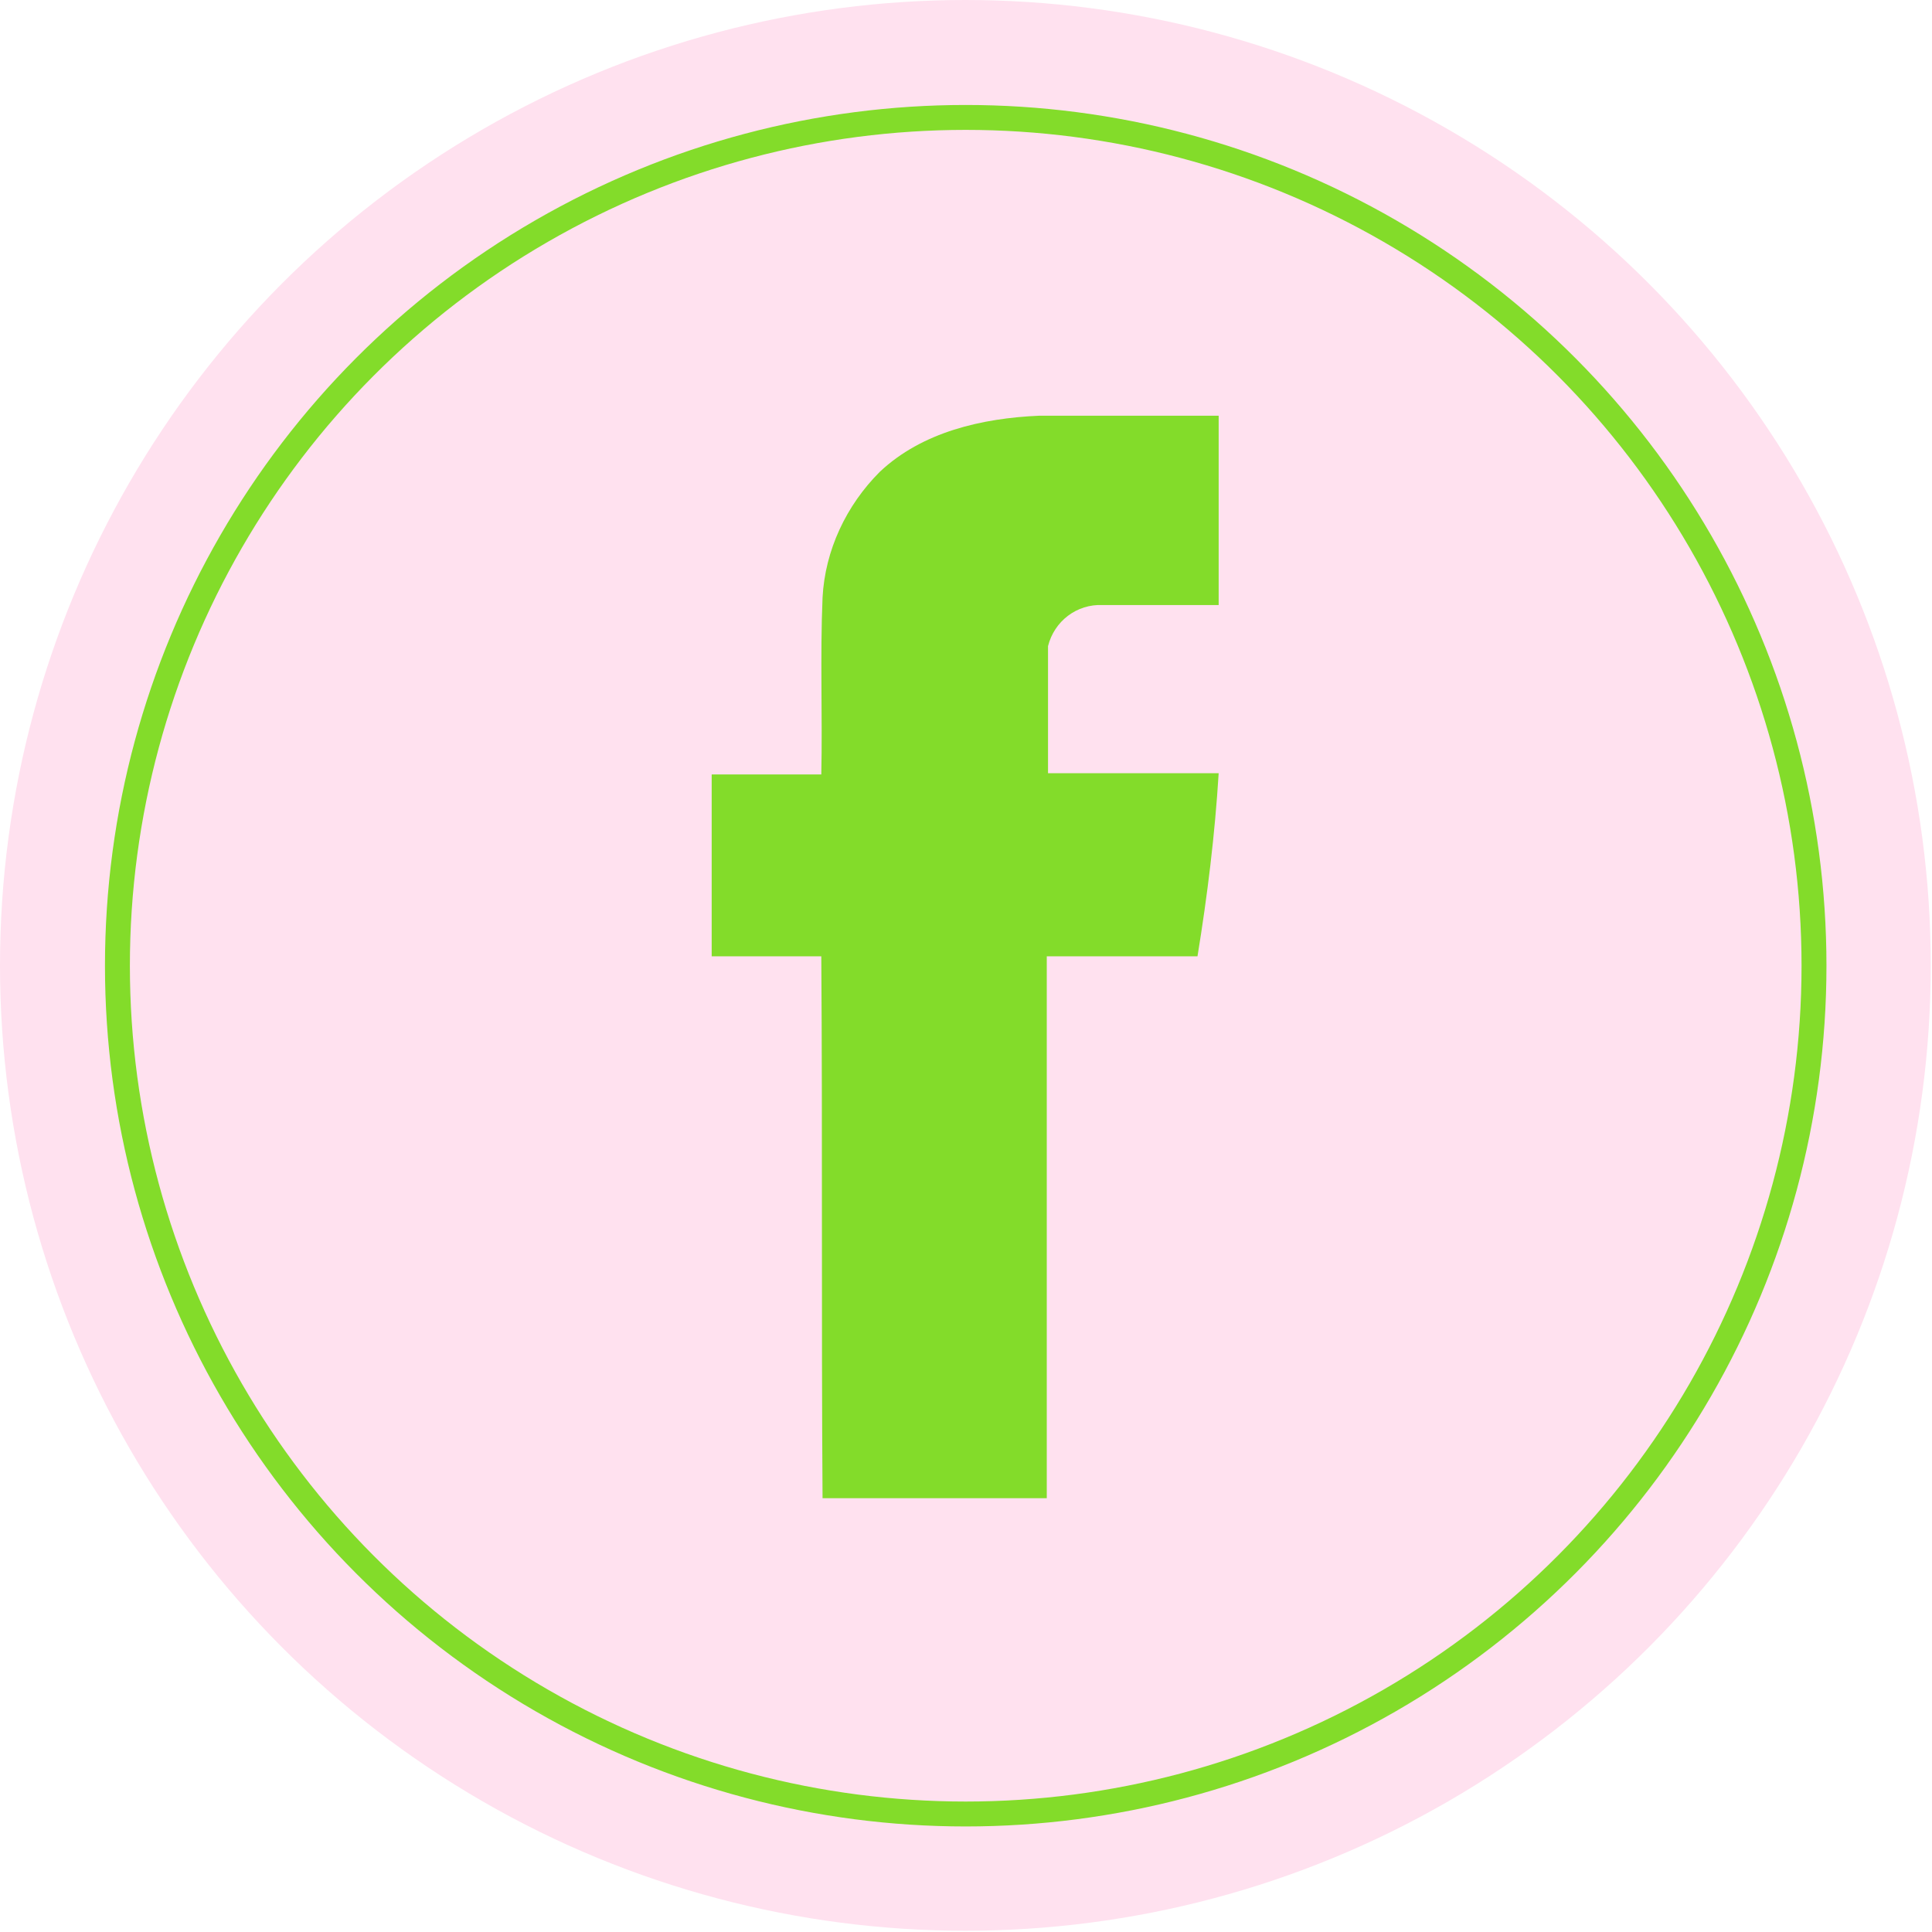 <?xml version="1.0" encoding="utf-8"?>
<!-- Generator: Adobe Illustrator 24.2.1, SVG Export Plug-In . SVG Version: 6.00 Build 0)  -->
<svg version="1.1" id="Group_125" xmlns="http://www.w3.org/2000/svg" xmlns:xlink="http://www.w3.org/1999/xlink" x="0px" y="0px"
	 viewBox="0 0 155.1 155.1" style="enable-background:new 0 0 155.1 155.1;" xml:space="preserve">
<style type="text/css">
	.st0{fill:#FFE1EF;}
	.st1{fill:none;}
	.st2{fill:none;stroke:#83DC2A;stroke-width:2;}
	.st3{fill:#83DC2A;}
</style>
<g id="Group_95" transform="translate(0)">
	<circle id="Ellipse_5" class="st0" cx="77.5" cy="77.5" r="77.5"/>
	<g id="Ellipse_6" transform="translate(8.427 8.427)">
		<circle class="st1" cx="69.1" cy="69.1" r="69.1"/>
		<circle class="st2" cx="69.1" cy="69.1" r="68.1"/>
	</g>
</g>
<g id="_x23_020201ff" transform="translate(57.234 33.373)">
	<path id="Path_2" class="st3" d="M13.4,4.5c3.4-3.2,8.2-4.3,12.8-4.5c4.8,0,9.6,0,14.4,0c0,5.1,0,10.2,0,15.2c-3.1,0-6.2,0-9.3,0
		c-2.1-0.1-3.9,1.3-4.4,3.3c0,3.4,0,6.8,0,10.2c4.6,0,9.1,0,13.7,0c-0.3,4.9-0.9,9.8-1.7,14.7c-4,0-8.1,0-12.1,0c0,14.5,0,29,0,43.5
		c-6,0-12,0-18,0c-0.1-14.5,0-29-0.1-43.5c-2.9,0-5.8,0-8.8,0c0-4.9,0-9.7,0-14.6c2.9,0,5.8,0,8.8,0c0.1-4.7-0.1-9.5,0.1-14.2
		C9,10.8,10.7,7.2,13.4,4.5z"/>
</g>
</svg>
